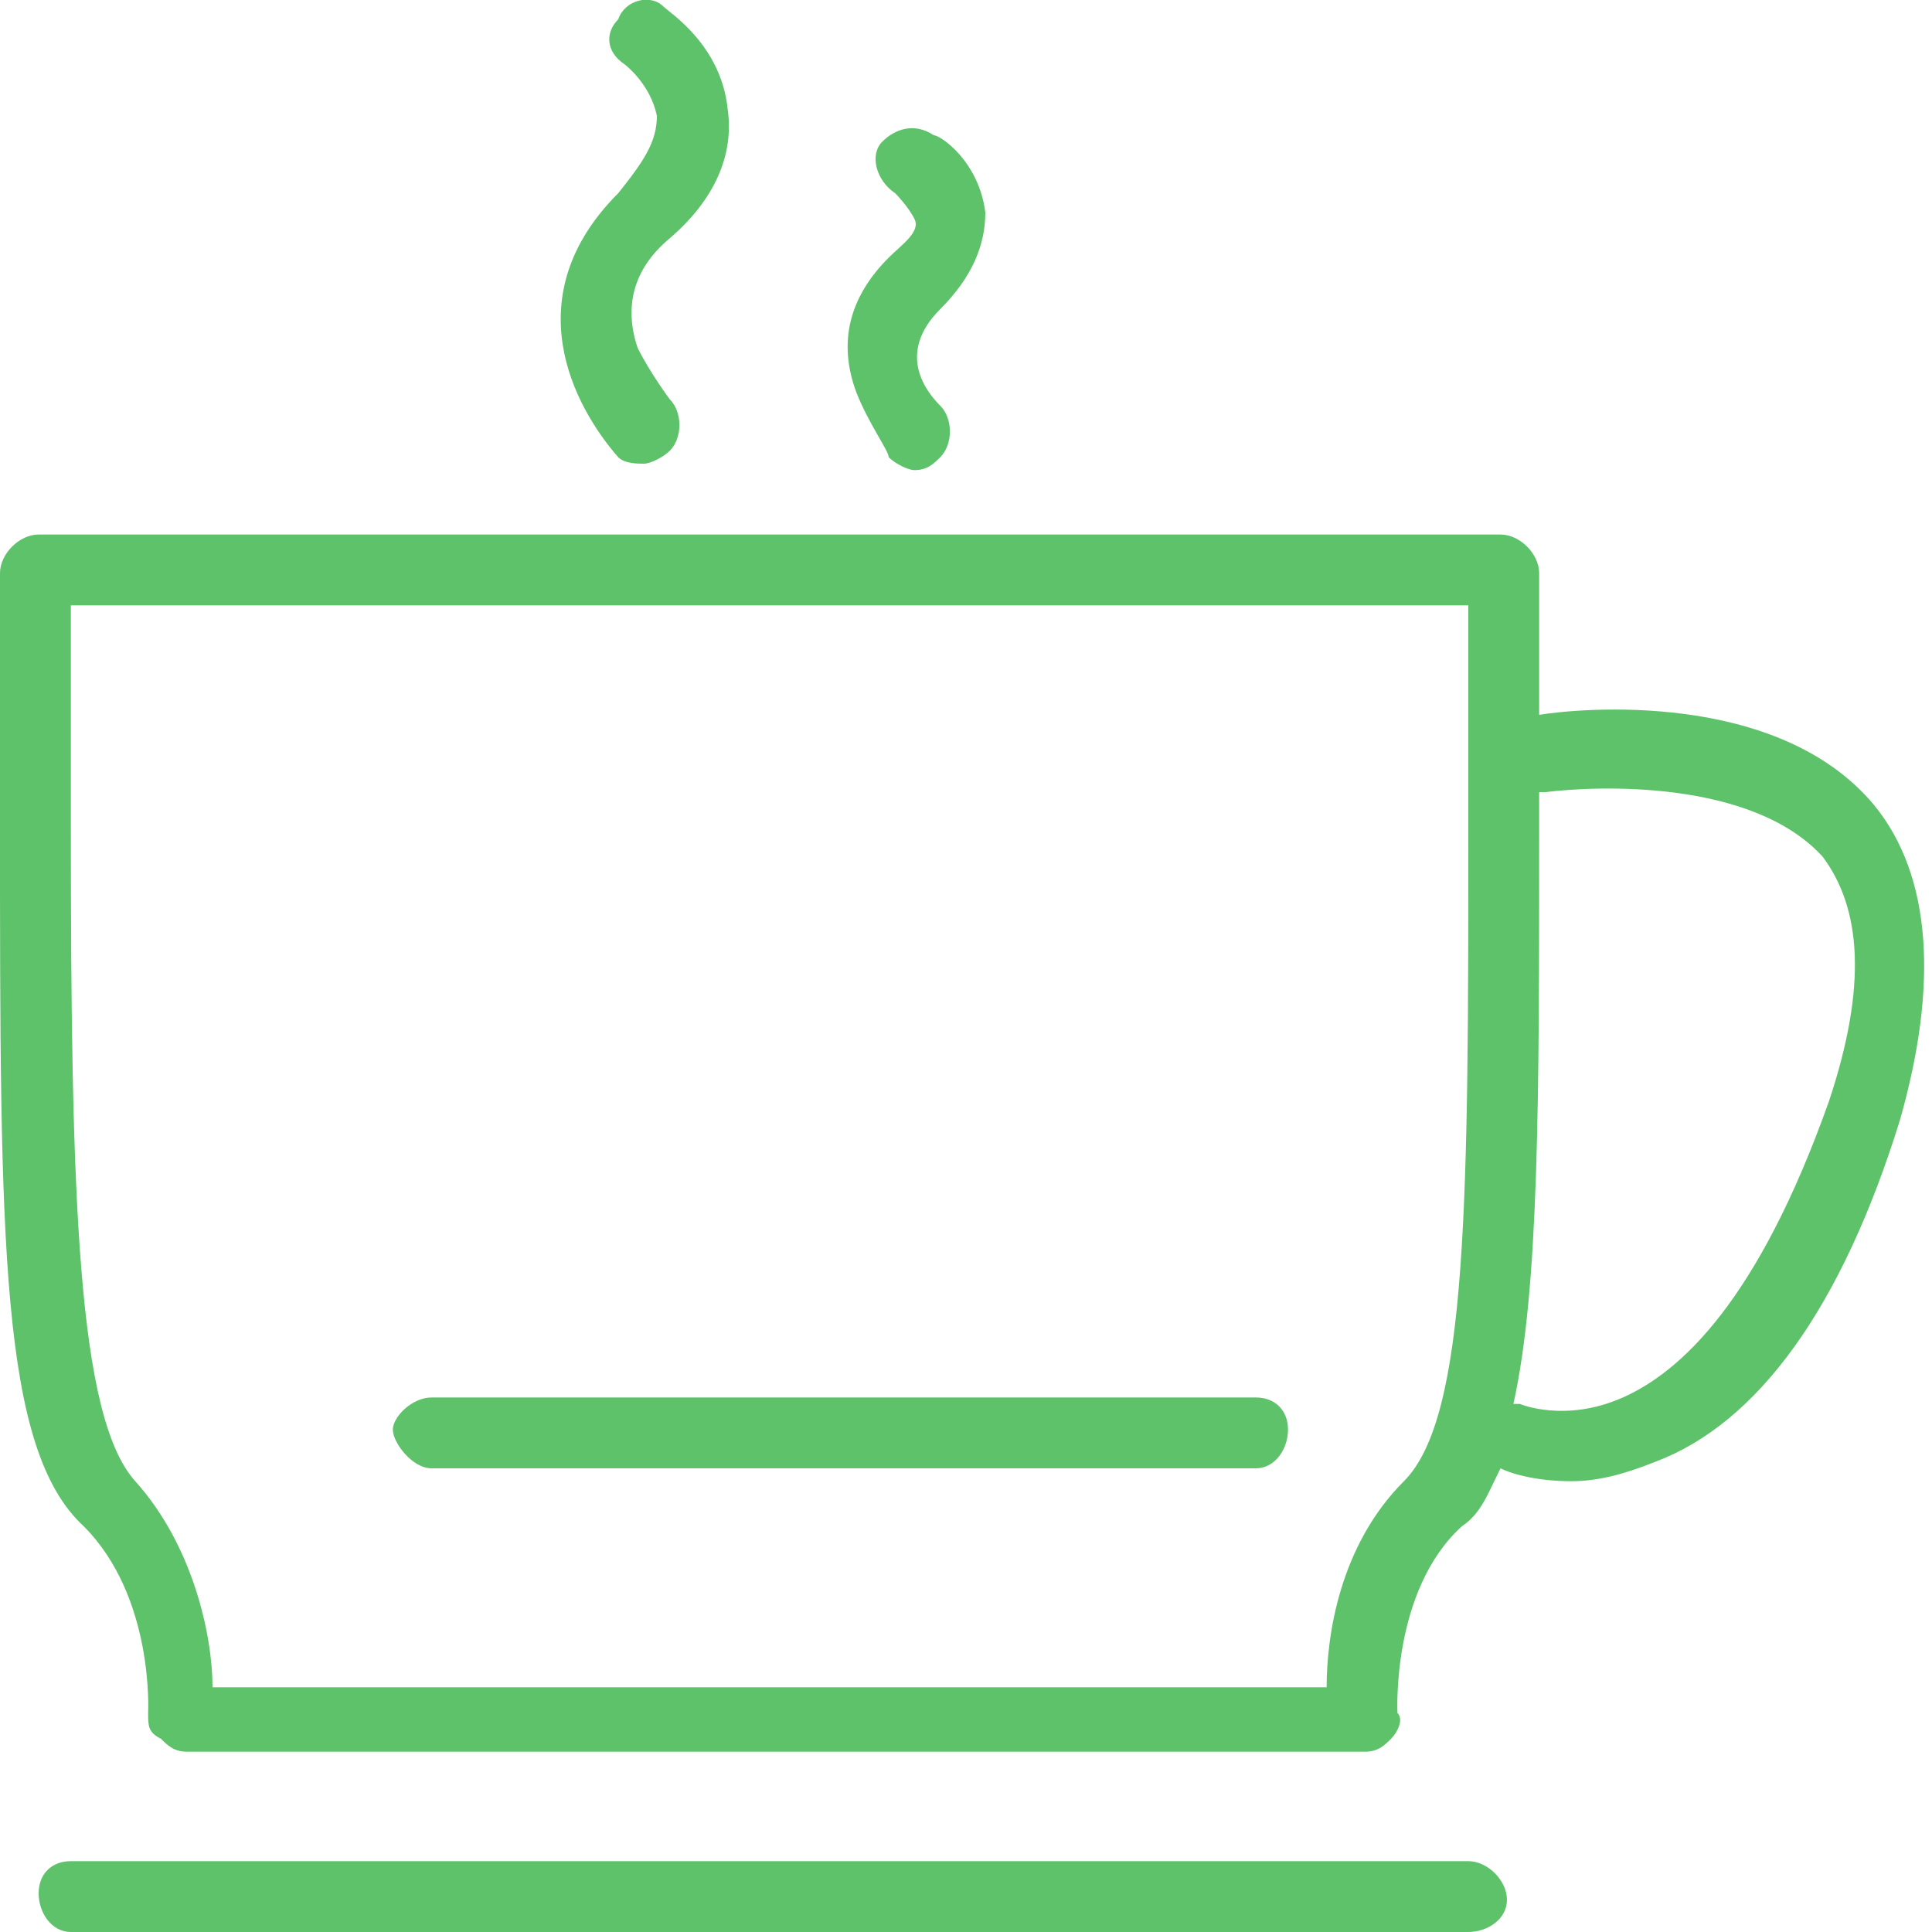 <?xml version="1.0" encoding="utf-8"?>
<!-- Generator: Adobe Illustrator 24.1.3, SVG Export Plug-In . SVG Version: 6.00 Build 0)  -->
<svg version="1.1" id="Layer_1" xmlns="http://www.w3.org/2000/svg" xmlns:xlink="http://www.w3.org/1999/xlink" x="0px" y="0px"
	 viewBox="0 0 30 30" style="enable-background:new 0 0 30 30;" xml:space="preserve">
<style type="text/css">
	.st0{fill:#5DC269;}
</style>
<path class="st0" d="M9.6,7.1C9.7,7.2,9.9,7.2,10,7.2c0.1,0,0.3-0.1,0.4-0.2c0.2-0.2,0.2-0.6,0-0.8c0,0-0.3-0.4-0.5-0.8
	c-0.2-0.6-0.1-1.2,0.5-1.7c0.7-0.6,1-1.3,0.9-2c-0.1-1-0.9-1.5-1-1.6C10.1-0.1,9.7,0,9.6,0.3C9.4,0.5,9.4,0.8,9.7,1
	c0,0,0.4,0.3,0.5,0.8c0,0.4-0.2,0.7-0.6,1.2C8,4.6,8.9,6.3,9.6,7.1z M22.8,28.9H1.1c-0.3,0-0.5,0.2-0.5,0.5S0.8,30,1.1,30h21.7
	c0.3,0,0.6-0.2,0.6-0.5S23.1,28.9,22.8,28.9z M13.3,6.1c0.2,0.5,0.5,0.9,0.5,1c0.1,0.1,0.3,0.2,0.4,0.2c0.2,0,0.3-0.1,0.4-0.2
	c0.2-0.2,0.2-0.6,0-0.8c-0.2-0.2-0.7-0.8,0-1.5c0.5-0.5,0.7-1,0.7-1.5c-0.1-0.8-0.7-1.2-0.8-1.2c-0.3-0.2-0.6-0.1-0.8,0.1
	s-0.1,0.6,0.2,0.8c0,0,0.2,0.2,0.3,0.4S14,3.8,13.8,4C13.2,4.6,13,5.3,13.3,6.1z M6.7,22.8h12.8c0.3,0,0.5-0.3,0.5-0.6
	s-0.2-0.5-0.5-0.5H6.7c-0.3,0-0.6,0.3-0.6,0.5S6.4,22.8,6.7,22.8z M29.1,12.5c-1.5-1.8-4.6-1.5-5.2-1.4V8.9c0-0.3-0.3-0.6-0.6-0.6
	H0.6C0.3,8.3,0,8.6,0,8.9v3.9c0,6.5,0,9.7,1.3,10.9c1.1,1.1,1,2.9,1,2.9c0,0.2,0,0.3,0.2,0.4c0.1,0.1,0.2,0.2,0.4,0.2h18.3
	c0.2,0,0.3-0.1,0.4-0.2s0.2-0.3,0.1-0.4c0,0-0.1-1.9,1-2.9c0.3-0.2,0.4-0.5,0.6-0.9c0.2,0.1,0.6,0.2,1.1,0.2c0.4,0,0.8-0.1,1.3-0.3
	c1.6-0.6,2.9-2.4,3.8-5.3C30.1,15.3,30,13.6,29.1,12.5z M22.8,12.8c0,5.8,0,9.2-1,10.2s-1.2,2.4-1.2,3.2H3.3c0-0.8-0.3-2.2-1.2-3.2
	s-1-4.4-1-10.2V9.4h21.7C22.8,9.4,22.8,12.8,22.8,12.8z M28.4,17.1c-1.1,3.1-2.3,4.2-3.2,4.6c-0.9,0.4-1.6,0.1-1.6,0.1
	c0,0,0,0-0.1,0c0.4-1.8,0.4-4.7,0.4-8.9v-0.6c0,0,0.1,0,0.1,0c0.8-0.1,3.2-0.2,4.3,1C28.9,14.1,29,15.3,28.4,17.1z"/>
</svg>
